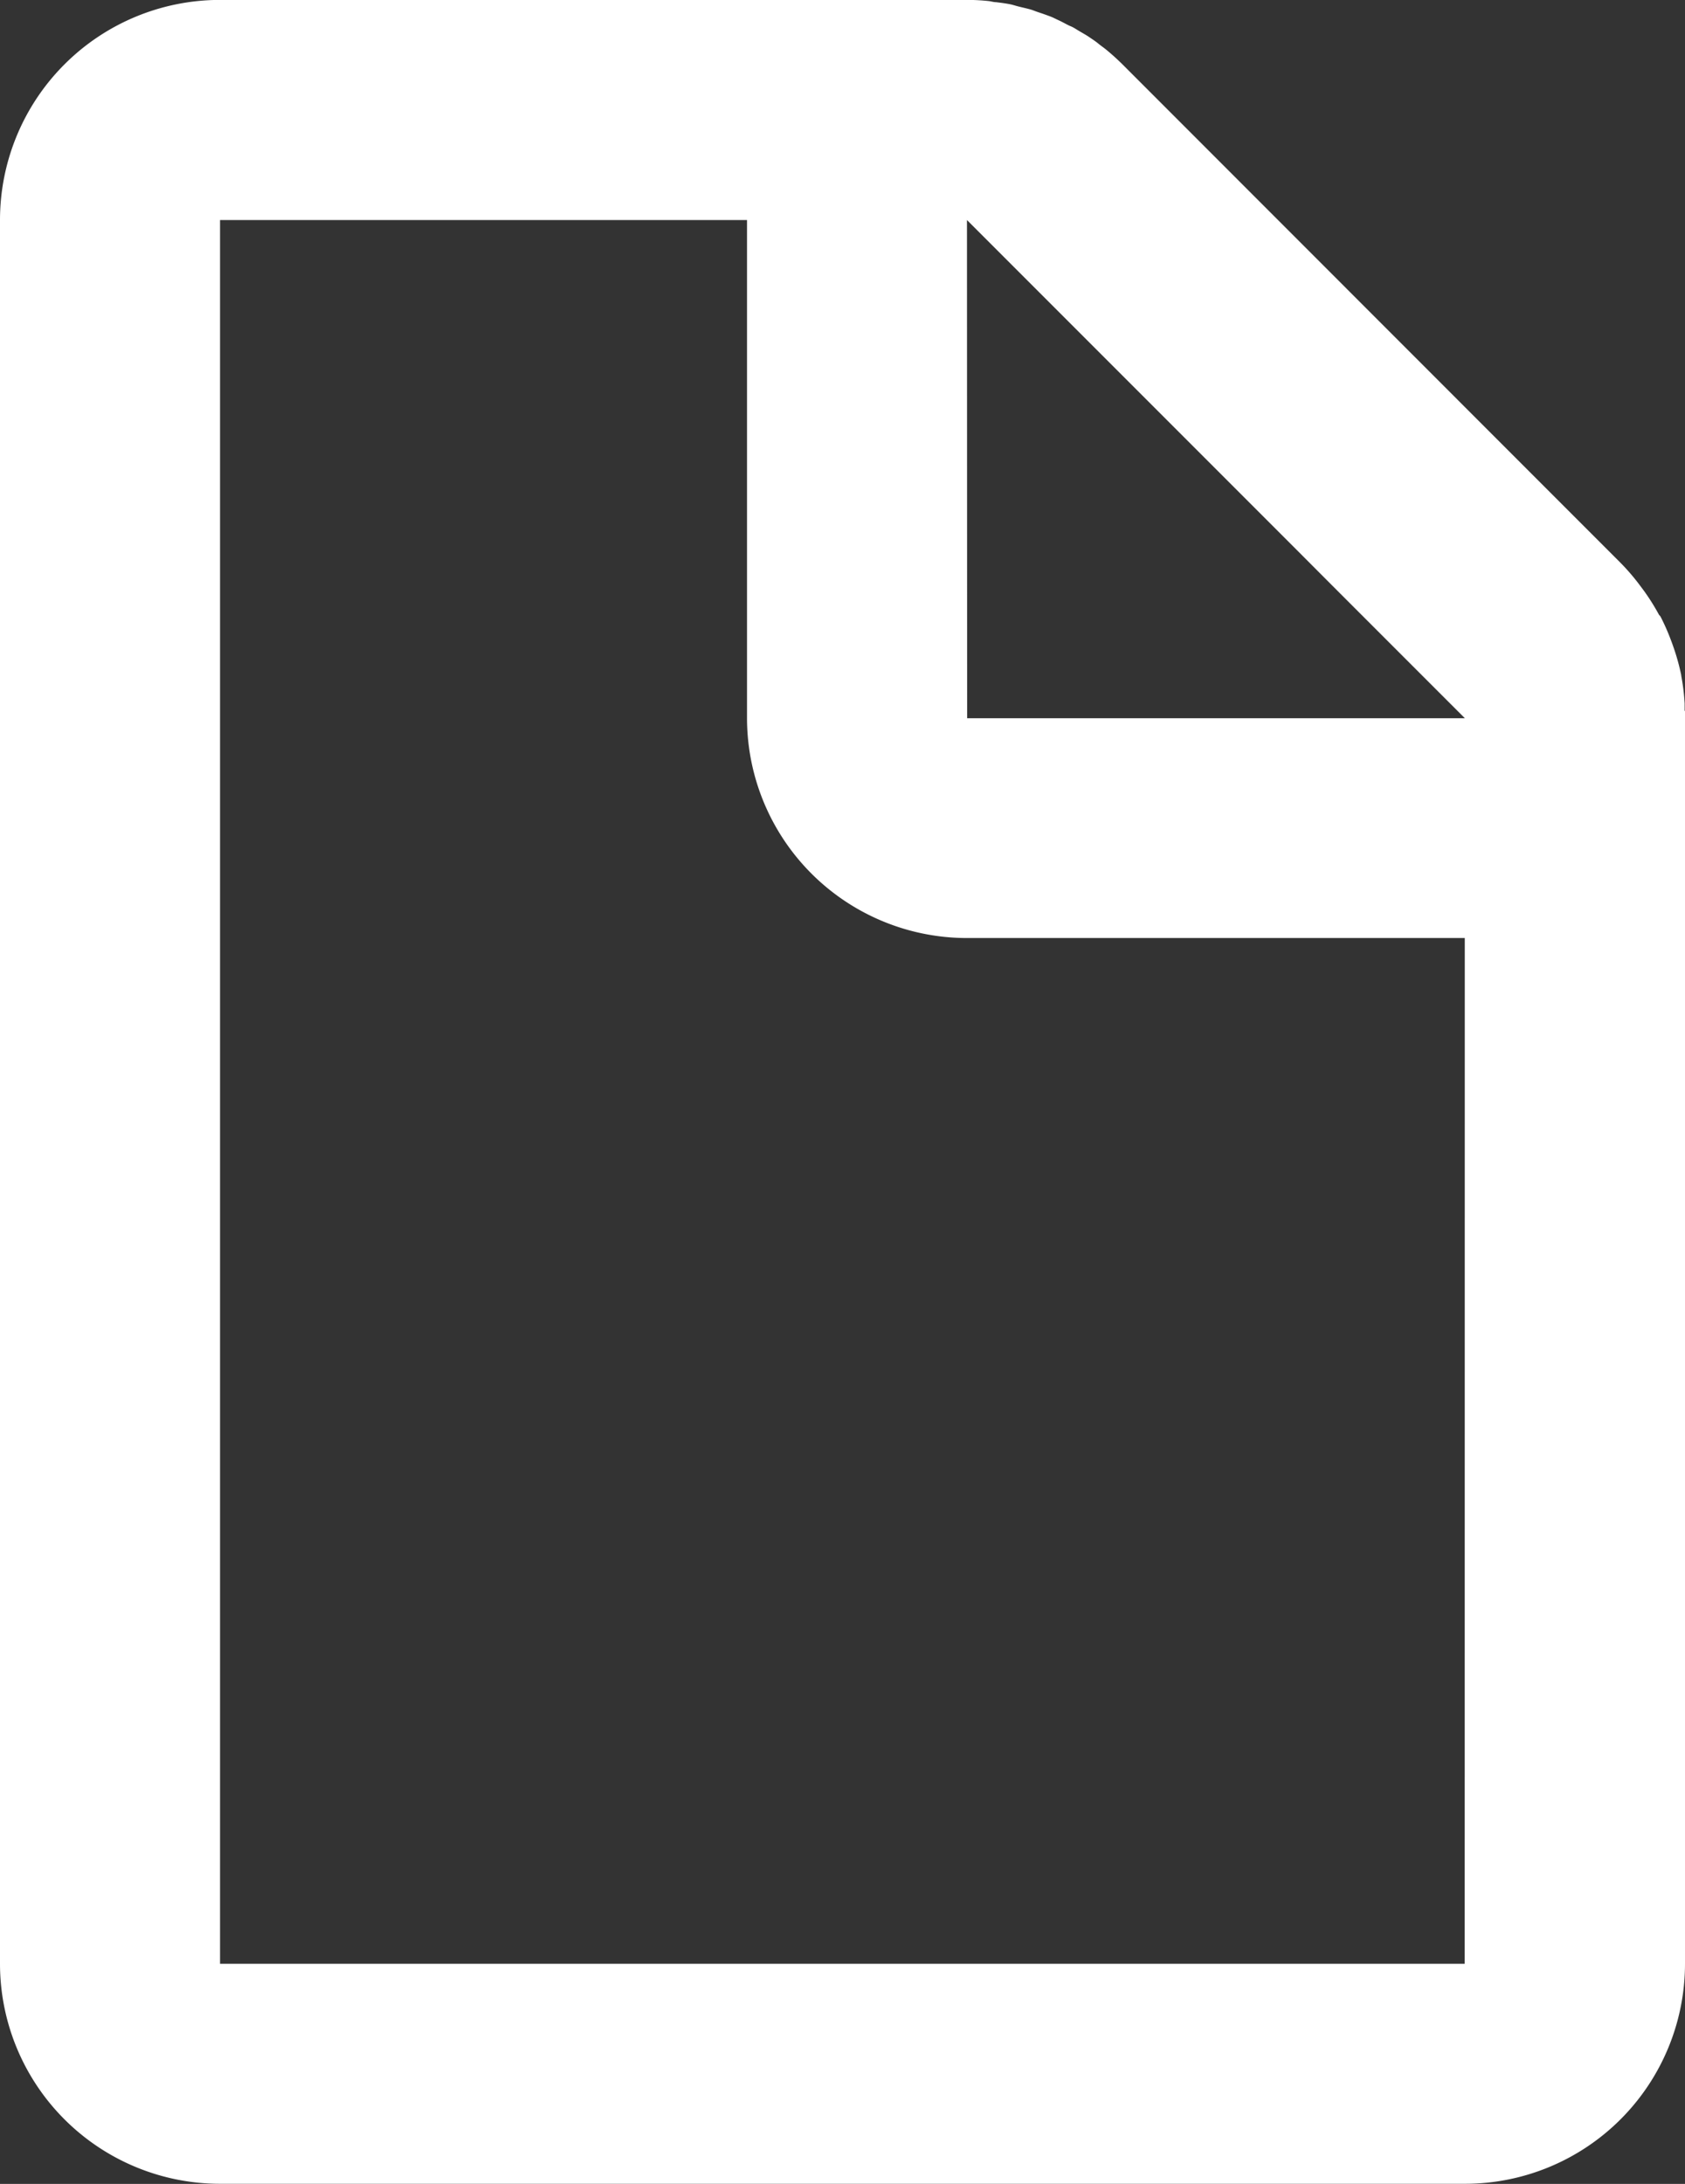 <?xml version="1.0" encoding="UTF-8"?> <svg xmlns="http://www.w3.org/2000/svg" xmlns:xlink="http://www.w3.org/1999/xlink" viewBox="0 0 19.297 25"><rect x="0" y="0" width="19.297" height="25" fill="#333333" stroke="none"/><defs><clipPath id="clip-path"><rect id="Rectangle_730" data-name="Rectangle 730" width="19.297" height="25" fill="none"></rect></clipPath></defs><g id="Group_587" data-name="Group 587" transform="translate(0 0)"><g id="Group_577" data-name="Group 577" transform="translate(0 0)" clip-path="url(#clip-path)"><path id="Path_1657" data-name="Path 1657" d="M19.293,8.139q0-.043,0-.085a2.477,2.477,0,0,0-.039-.317V7.731a2.483,2.483,0,0,0-.086-.313c-.009-.026-.018-.052-.028-.078a2.521,2.521,0,0,0-.125-.284L19,7.04a2.521,2.521,0,0,0-.174-.277l-.05-.067a2.5,2.5,0,0,0-.219-.254l-.751-.751L12.856.739Q12.766.65,12.669.57C12.64.546,12.608.525,12.578.5S12.507.448,12.47.423s-.082-.049-.123-.074S12.288.312,12.258.3,12.17.254,12.126.234s-.06-.03-.091-.042S11.946.159,11.9.144s-.065-.025-.1-.035-.089-.022-.133-.033S11.6.056,11.564.049c-.052-.01-.1-.016-.156-.023-.029,0-.058-.01-.087-.013Q11.2,0,11.074,0H2.52A2.52,2.52,0,0,0,0,2.52V22.481A2.52,2.52,0,0,0,2.52,25H16.777a2.52,2.52,0,0,0,2.52-2.52V8.224c0-.028,0-.057,0-.085M11.074,2.52l.793.793.725.725.343.343,1.981,1.981.343.344.724.724.793.793h-5.7Zm5.7,19.961H2.52V2.52H8.555v5.7a2.519,2.519,0,0,0,2.52,2.519h5.7Z" transform="translate(0 -0.001)" fill="#fff"></path></g></g></svg> 